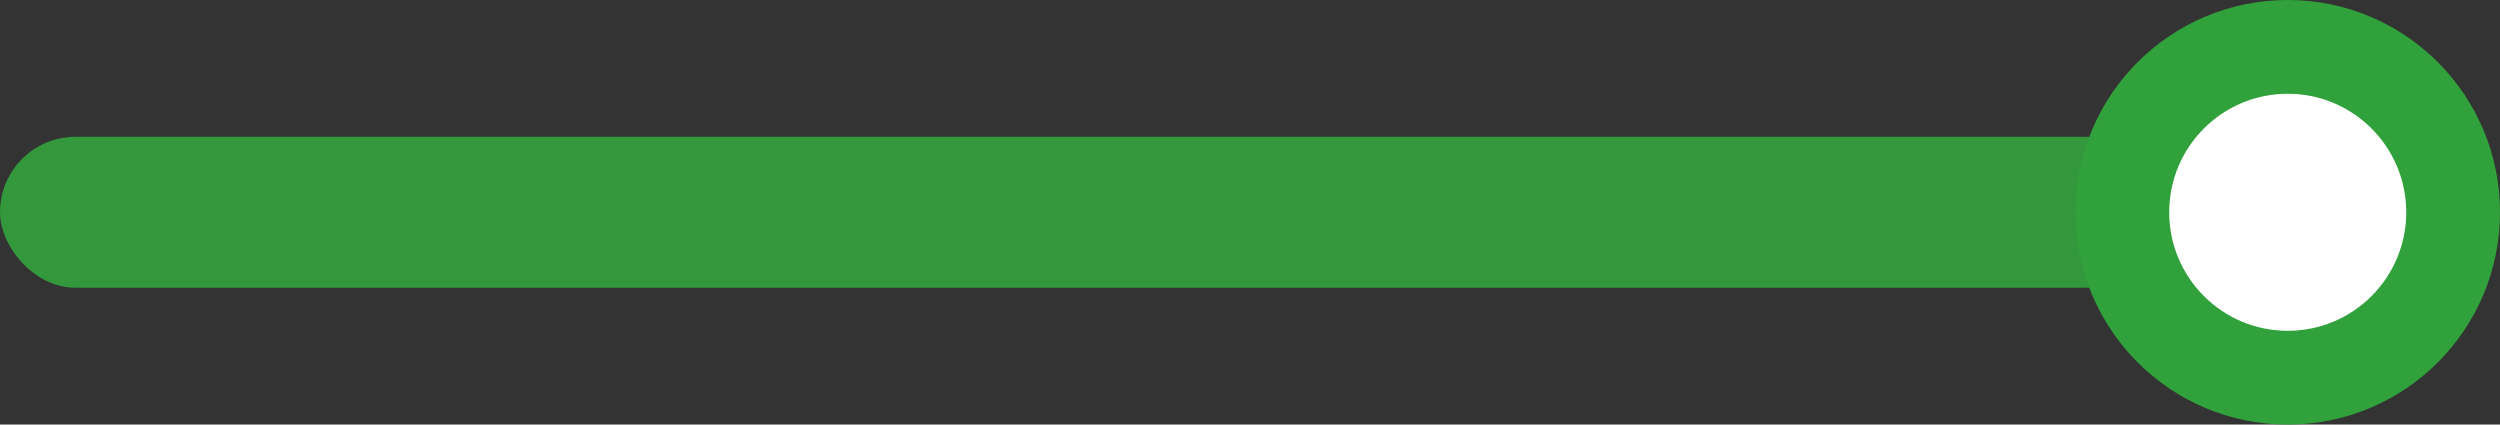 <?xml version="1.0" encoding="UTF-8"?><svg id="b" xmlns="http://www.w3.org/2000/svg" width="204.036" height="34.65" viewBox="0 0 204.036 34.65"><rect x="0" y="0" width="204.036" height="34.65" fill="#333333" stroke="none"/><g id="c"><rect x="0" y="11.165" width="192.033" height="12.321" rx="6.16" ry="6.16" transform="translate(192.033 34.65) rotate(180)" fill="#32983b"/><circle cx="186.711" cy="17.325" r="13.499" fill="#fff" stroke="#30a13b" stroke-linecap="round" stroke-linejoin="round" stroke-width="7.653"/></g></svg>